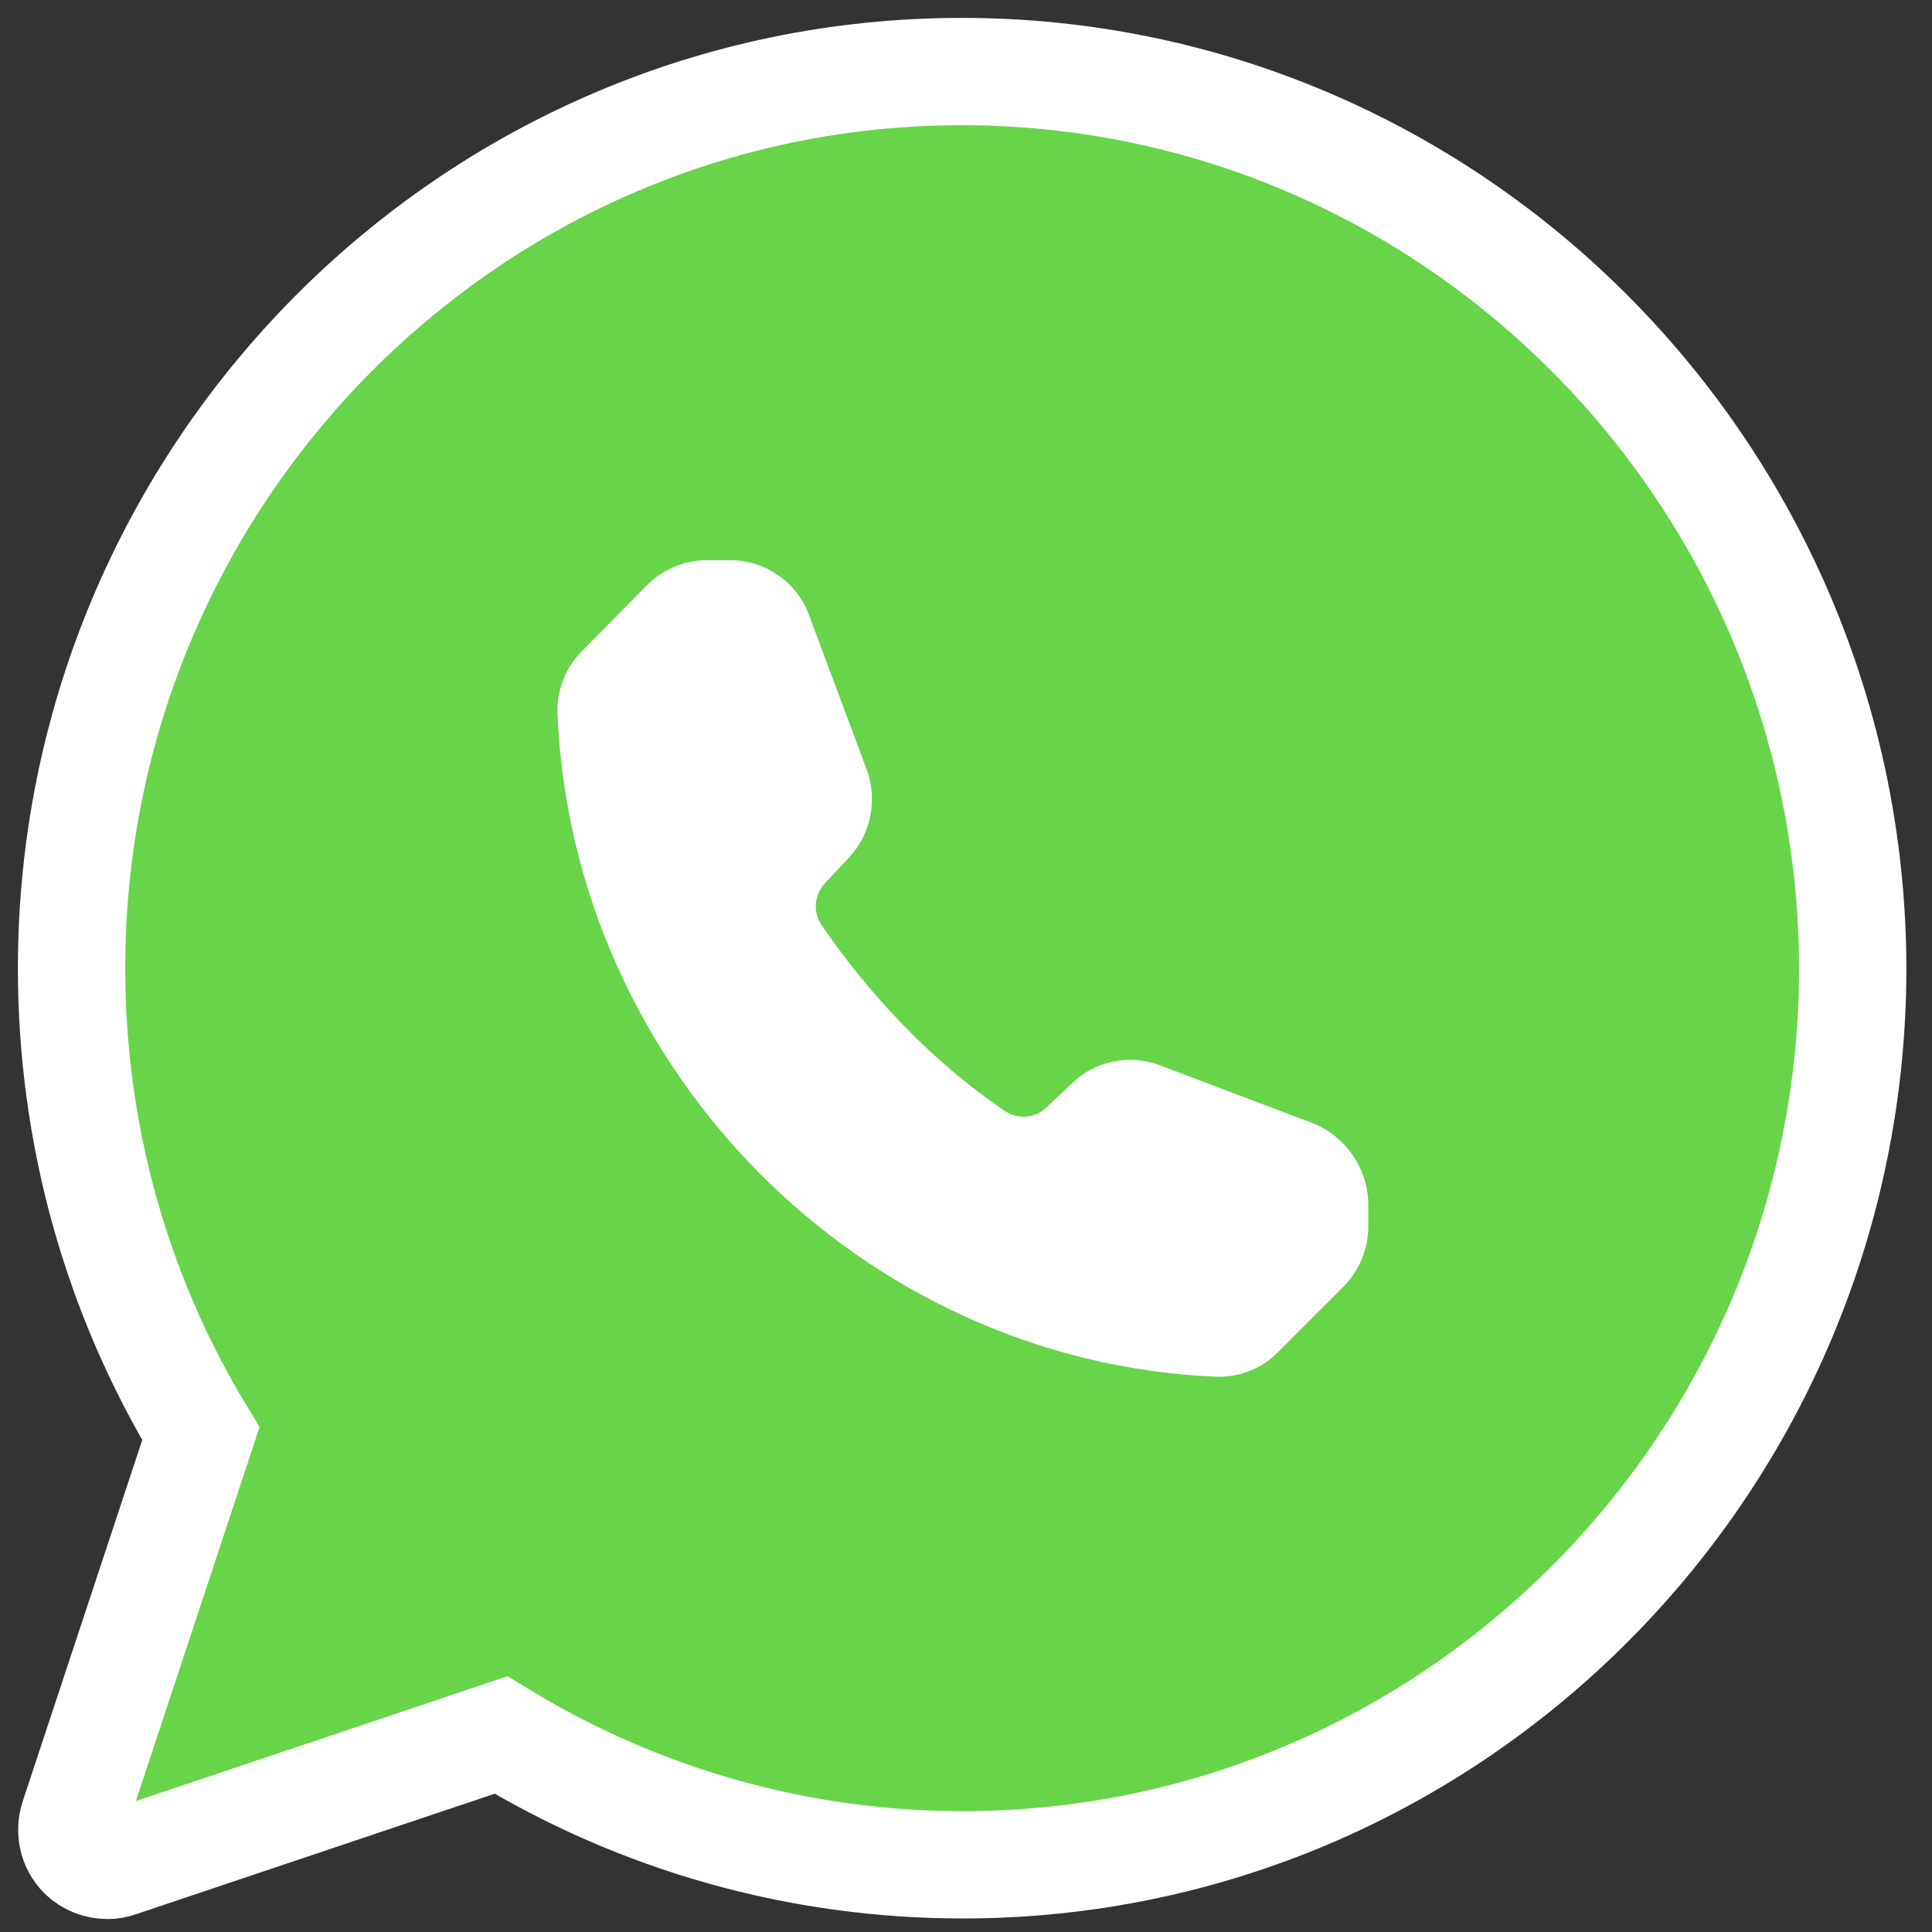 <svg width="27" height="27" viewBox="0 0 27 27" fill="none" xmlns="http://www.w3.org/2000/svg">
<rect x="0" y="0" width="27" height="27" fill="#333333" stroke="none"/>
<path d="M13.439 1C6.577 1 1 6.627 1 13.534C1 15.839 1.621 18.08 2.807 20.036L1.028 25.414C0.972 25.592 1.014 25.791 1.148 25.926C1.24 26.019 1.374 26.069 1.501 26.069C1.558 26.069 1.607 26.061 1.664 26.04L7.001 24.247C8.949 25.436 11.173 26.061 13.453 26.061C20.315 26.061 25.892 20.442 25.892 13.527C25.878 6.627 20.301 1 13.439 1Z" fill="#67D449" stroke="white" stroke-width="1.5" stroke-miterlimit="10"/>
<path d="M18.346 15.697L16.206 14.886C15.79 14.73 15.31 14.822 14.985 15.135L14.625 15.476C14.47 15.626 14.23 15.647 14.053 15.533C12.768 14.665 11.893 13.534 11.484 12.93C11.357 12.745 11.378 12.503 11.533 12.339L11.865 11.984C12.175 11.656 12.267 11.173 12.112 10.753L11.307 8.598C11.138 8.135 10.693 7.829 10.213 7.829H9.874C9.563 7.829 9.26 7.957 9.041 8.178L8.13 9.103C7.897 9.337 7.777 9.658 7.791 9.978C8.003 14.957 12.041 19.026 16.99 19.24H17.04C17.343 19.24 17.64 19.119 17.858 18.898L18.776 17.98C18.995 17.76 19.122 17.454 19.122 17.141V16.807C19.108 16.316 18.797 15.875 18.346 15.697Z" fill="white"/>
</svg>
